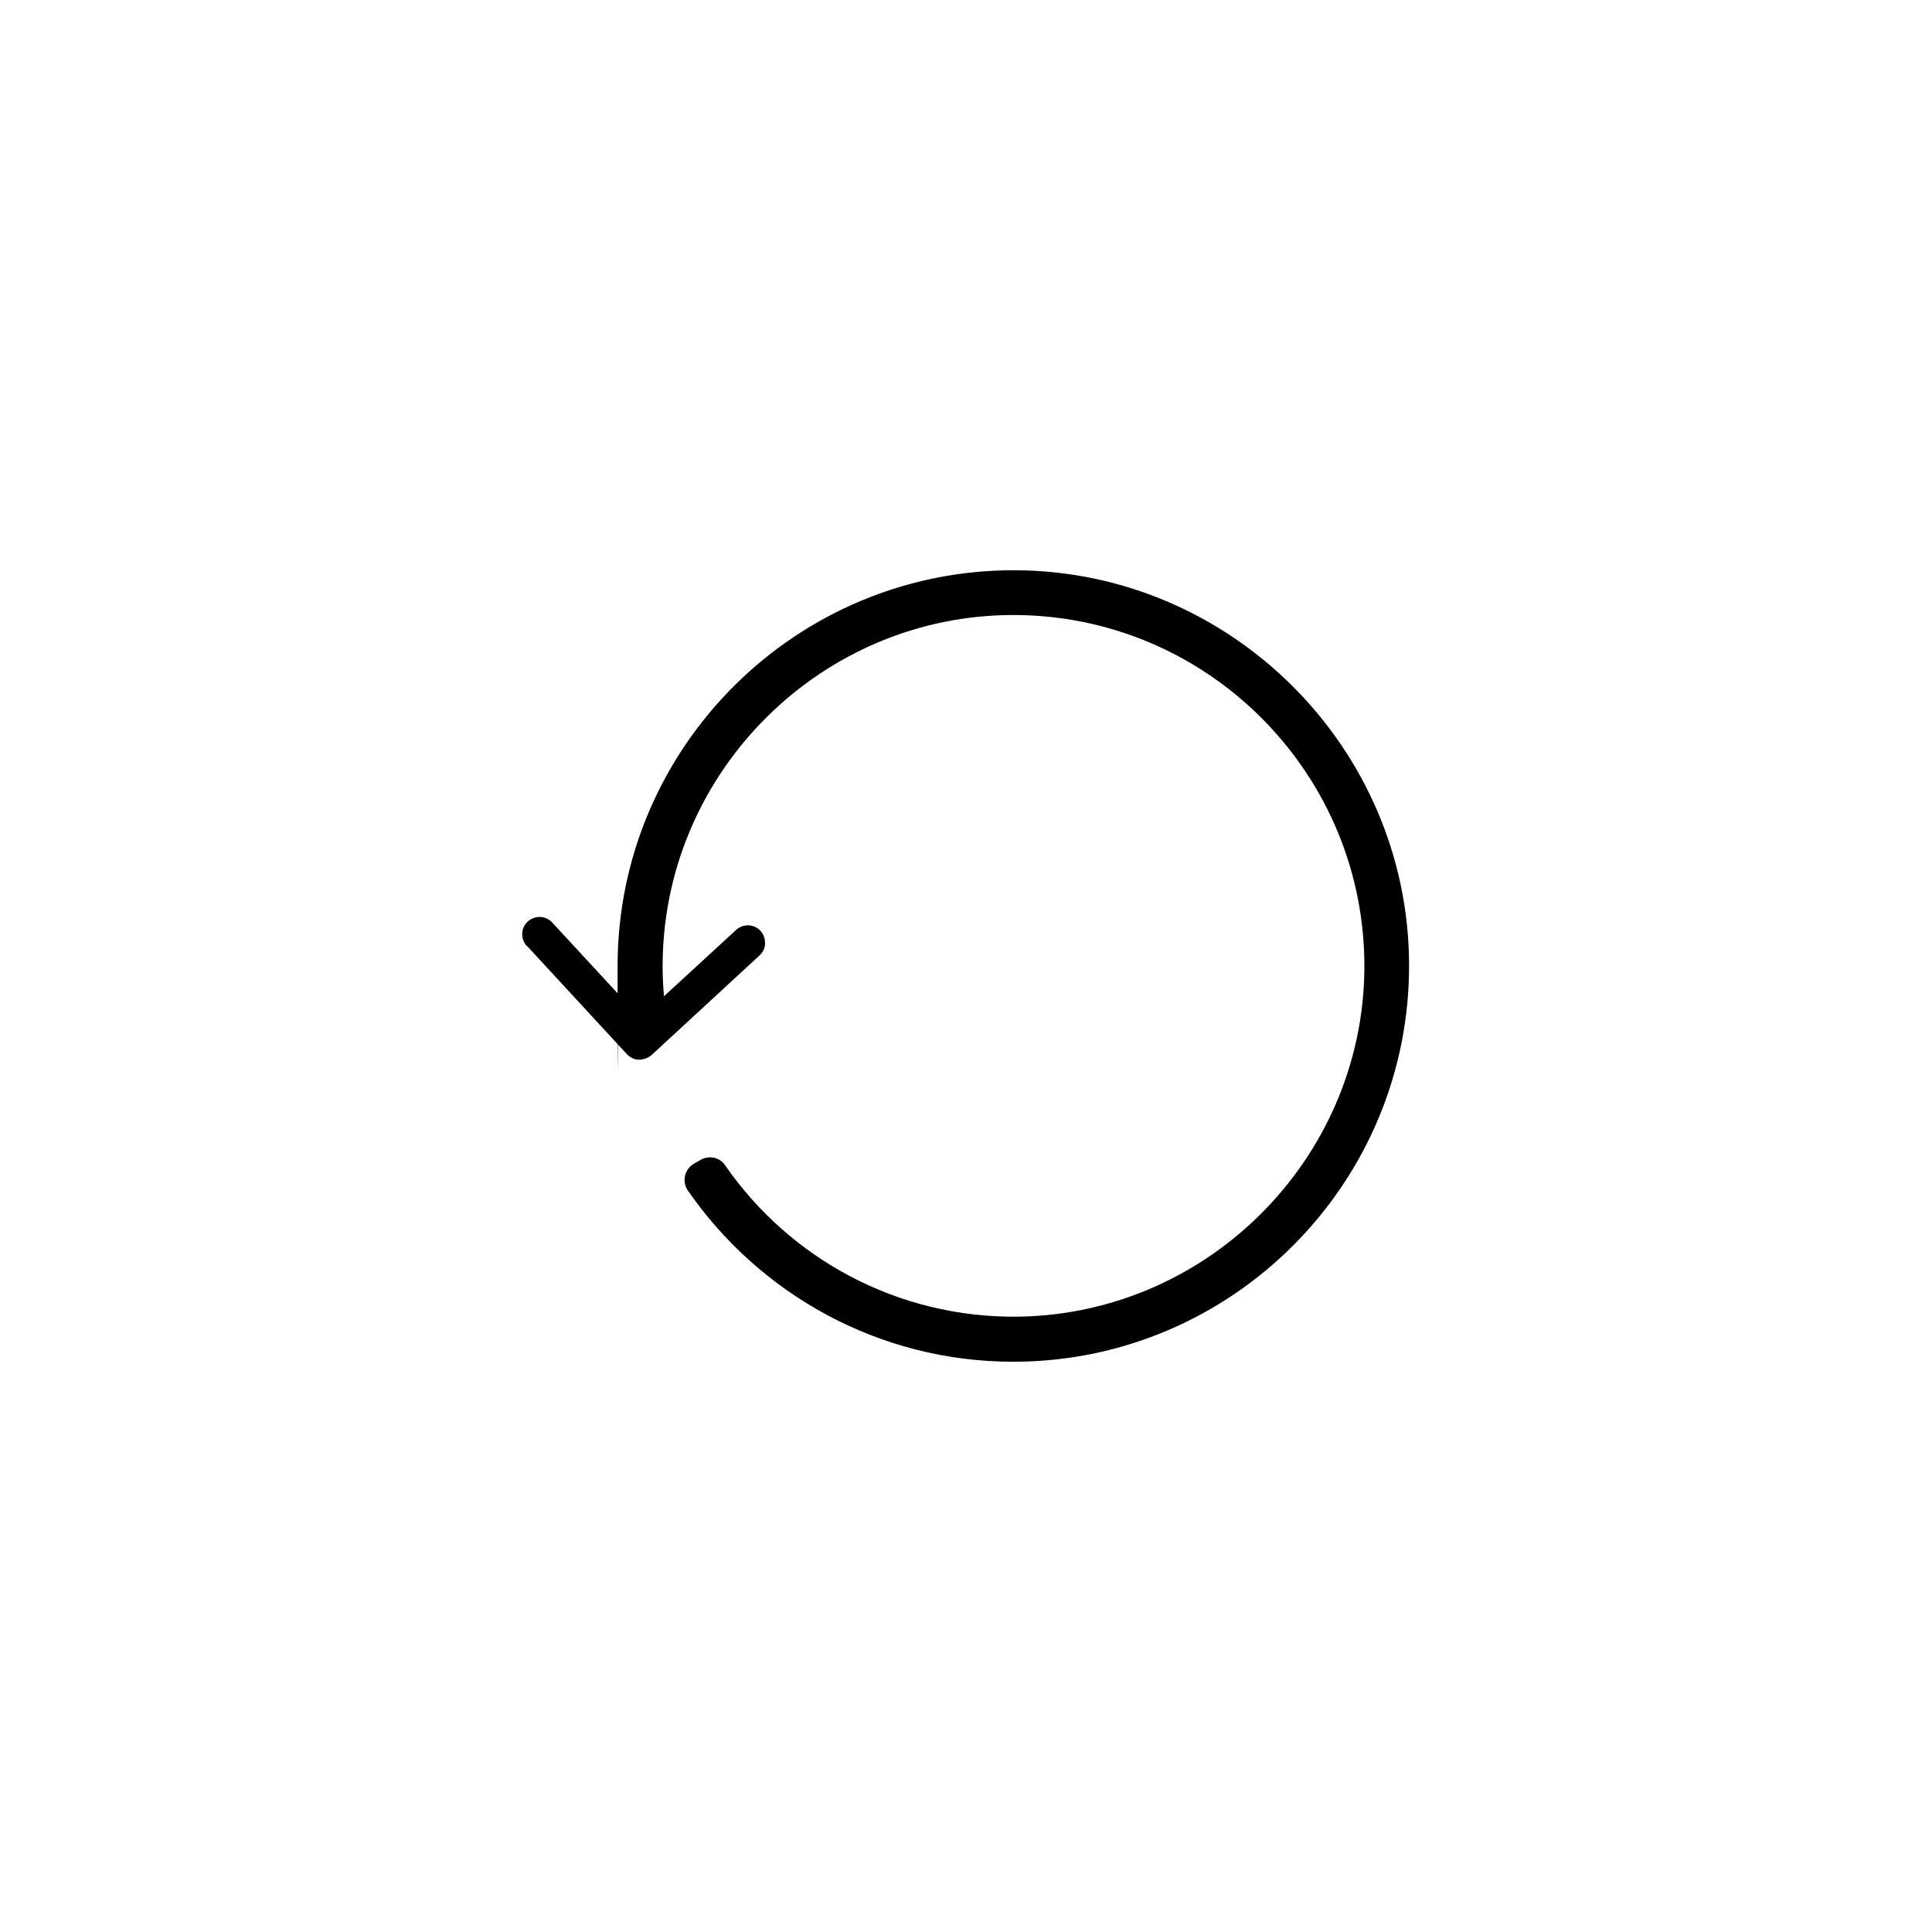 <svg viewBox="0 0 600 600" xmlns:xlink="http://www.w3.org/1999/xlink" version="1.1" xmlns="http://www.w3.org/2000/svg">
  <defs>
    <style>
      .cls-1 {
        fill: #fff;
        filter: url(#drop-shadow-50);
      }
    </style>
    <filter filterUnits="userSpaceOnUse" height="562" width="580" y="24.5" x="16.5" id="drop-shadow-50">
      <feOffset dy="5.8" dx="6.6"></feOffset>
      <feGaussianBlur stdDeviation="16.5" result="blur"></feGaussianBlur>
      <feFlood flood-opacity=".2" flood-color="#000"></feFlood>
      <feComposite operator="in" in2="blur"></feComposite>
      <feComposite in="SourceGraphic"></feComposite>
    </filter>
  </defs>
  
  <g>
    <g id="Ebene_1">
      <path d="M131.8,149c-17.6,18-61.2,63.7-70.3,137.1-1.7,13.7-11.9,108.6,58.9,181.1,71.4,73.1,167.4,64.2,187.2,62.4,85.6-7.9,139.4-59.6,158.2-78.2,16.1-15.9,48.9-49.1,65-103.7,14.2-48.1,8.3-88.1,5.3-107.2-4.2-26.1-11.5-72.6-44.8-110.8-61.1-70.1-165.1-61.1-190.7-58.9-26.1,2.3-104.7,12.9-168.8,78.2Z" class="cls-1"></path>
      <path d="M163.7,293.8l31,33.6c1,1,2.3,1.7,3.7,1.7,1.4,0,2.8-.5,3.9-1.4l33.6-31c1.1-1,1.7-2.4,1.7-3.7,0-1.4-.4-2.8-1.4-3.9-2-2.2-5.4-2.3-7.6-.3l-22.4,20.6c-.3-3.7-.5-7.4-.4-11.2,1-59.2,49.7-107.2,108.9-107.2,59.4,0,107.8,47.7,109,106.8,1.2,60.1-47.3,110.2-107.4,111.1-37.7.5-71.2-18.2-91.1-47-1.7-2.5-5-3.2-7.6-1.7l-2.1,1.2c-2.9,1.7-3.8,5.5-1.9,8.3,22.2,32.1,59.2,53.2,101.1,53.2,68.1,0,123.4-55.7,122.9-123.9-.5-66.8-55.1-121.4-121.9-121.9-68.2-.5-123.9,54.8-123.9,122.9s.1,5.9.3,8.8l-20.6-22.3c-2-2.2-5.4-2.3-7.6-.3-2.2,2-2.3,5.4-.3,7.6Z"></path>
    </g>
  </g>
</svg>